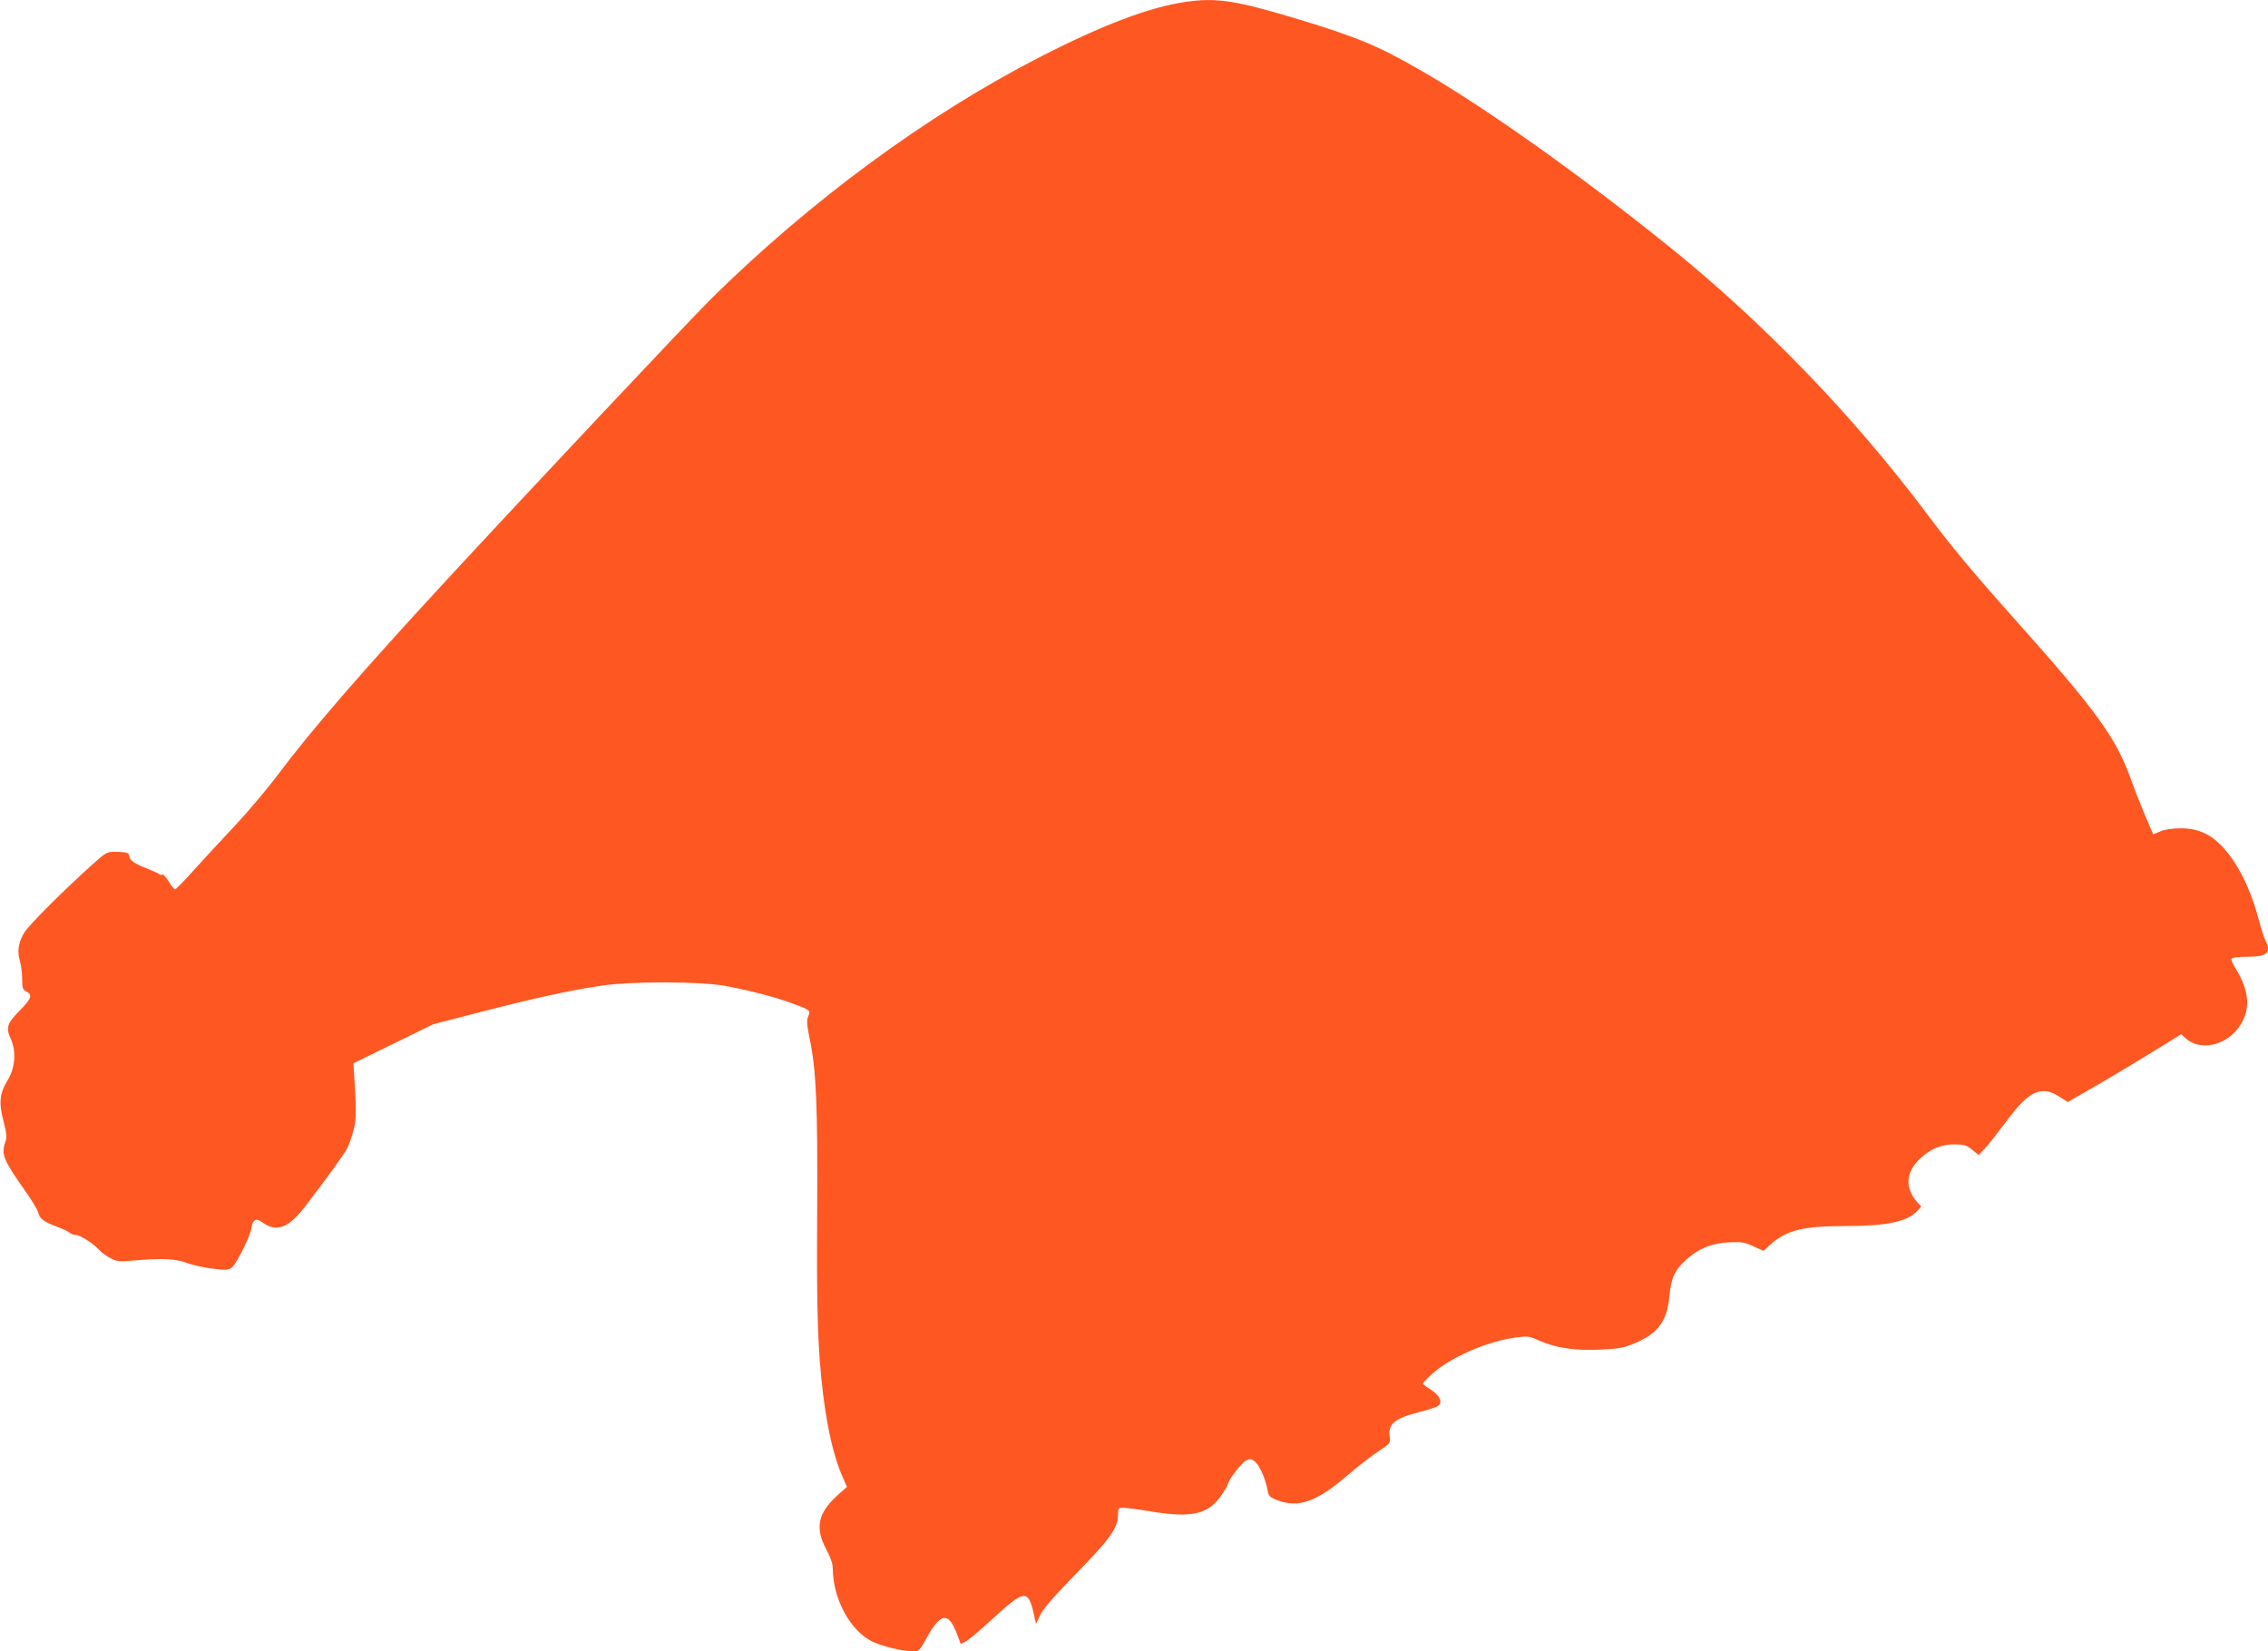 <?xml version="1.0" standalone="no"?>
<!DOCTYPE svg PUBLIC "-//W3C//DTD SVG 20010904//EN"
 "http://www.w3.org/TR/2001/REC-SVG-20010904/DTD/svg10.dtd">
<svg version="1.0" xmlns="http://www.w3.org/2000/svg"
 width="1280pt" height="932pt" viewBox="0 0 1280 932"
 preserveAspectRatio="xMidYMid meet">
<g transform="translate(0,932) scale(0.1,-0.1)"
fill="#ff5722" stroke="none">
<path d="M6689 9309 c-204 -30 -468 -130 -824 -313 -635 -326 -1291 -809
-1851 -1362 -127 -126 -1019 -1074 -1490 -1584 -475 -514 -768 -852 -949
-1094 -62 -83 -174 -216 -249 -296 -75 -80 -180 -193 -233 -252 -53 -60 -101
-108 -105 -108 -4 0 -21 20 -36 45 -16 25 -31 42 -35 39 -4 -4 -12 -2 -19 3
-7 5 -40 20 -73 33 -65 25 -95 46 -95 66 0 20 -17 26 -75 26 -53 1 -54 0 -141
-78 -161 -145 -355 -339 -378 -379 -32 -54 -40 -105 -24 -157 7 -24 13 -70 13
-103 0 -53 3 -61 25 -72 35 -18 28 -39 -40 -108 -71 -73 -78 -95 -49 -159 32
-73 25 -163 -19 -235 -44 -72 -50 -124 -22 -230 17 -66 19 -90 11 -114 -26
-72 -14 -101 117 -287 33 -47 63 -97 67 -112 9 -36 30 -53 100 -79 33 -12 67
-28 76 -35 8 -8 24 -14 35 -14 25 0 101 -48 134 -85 14 -15 43 -36 65 -47 36
-19 49 -20 135 -12 157 13 229 10 294 -14 32 -12 96 -26 143 -32 73 -9 89 -9
110 5 27 18 113 193 113 230 0 12 7 28 15 35 13 10 22 8 53 -14 75 -51 143
-24 232 92 123 160 222 297 240 332 10 20 26 65 35 101 17 62 17 110 2 341
l-2 37 225 110 225 110 270 70 c299 77 499 121 680 148 167 25 559 24 695 -1
136 -25 272 -60 370 -95 115 -42 116 -43 101 -78 -9 -23 -8 -46 8 -123 38
-179 46 -377 43 -975 -4 -562 3 -784 33 -1031 25 -203 62 -361 111 -472 l24
-54 -56 -50 c-108 -99 -125 -182 -61 -302 25 -47 37 -82 37 -110 1 -170 98
-350 223 -411 57 -27 170 -55 229 -55 34 0 38 3 73 67 83 152 126 160 176 31
l21 -57 28 14 c15 8 81 63 146 123 186 171 206 174 238 35 l13 -58 24 50 c16
35 77 104 204 235 192 196 235 257 235 332 0 35 2 38 30 38 16 0 87 -9 157
-21 230 -38 325 -15 398 94 19 28 35 56 35 60 0 20 75 119 100 132 25 13 30
13 53 -5 26 -21 59 -96 71 -162 6 -32 12 -39 54 -55 119 -46 221 -10 392 136
58 50 137 112 177 138 70 47 71 48 66 85 -10 72 28 103 170 139 48 12 94 27
103 34 28 20 10 59 -41 92 -25 15 -45 31 -45 34 0 4 24 29 53 55 101 92 307
182 465 204 74 10 82 9 133 -14 98 -43 196 -59 337 -54 103 4 139 9 189 29
146 57 201 126 214 270 10 105 29 148 94 208 69 63 143 94 241 99 72 4 89 1
139 -22 l58 -26 38 35 c90 81 183 105 419 105 238 0 353 24 411 86 l22 24 -20
22 c-75 83 -69 174 17 252 60 54 119 78 192 77 52 0 66 -4 98 -30 l37 -30 35
37 c19 20 74 90 122 154 127 172 196 204 299 138 l47 -30 130 75 c124 71 262
154 433 260 l77 48 23 -21 c94 -88 268 -33 329 106 39 87 22 183 -53 299 -11
18 -18 37 -14 43 3 5 43 10 90 10 111 0 137 24 100 93 -8 15 -25 70 -39 123
-34 126 -78 229 -135 317 -90 136 -177 192 -301 192 -48 0 -90 -6 -117 -17
l-41 -17 -48 112 c-26 62 -62 154 -80 205 -83 230 -197 386 -647 890 -248 278
-361 414 -502 602 -418 558 -933 1090 -1472 1522 -507 407 -1034 780 -1387
982 -239 138 -355 186 -691 288 -351 106 -461 123 -636 97z"/>
</g>
</svg>
